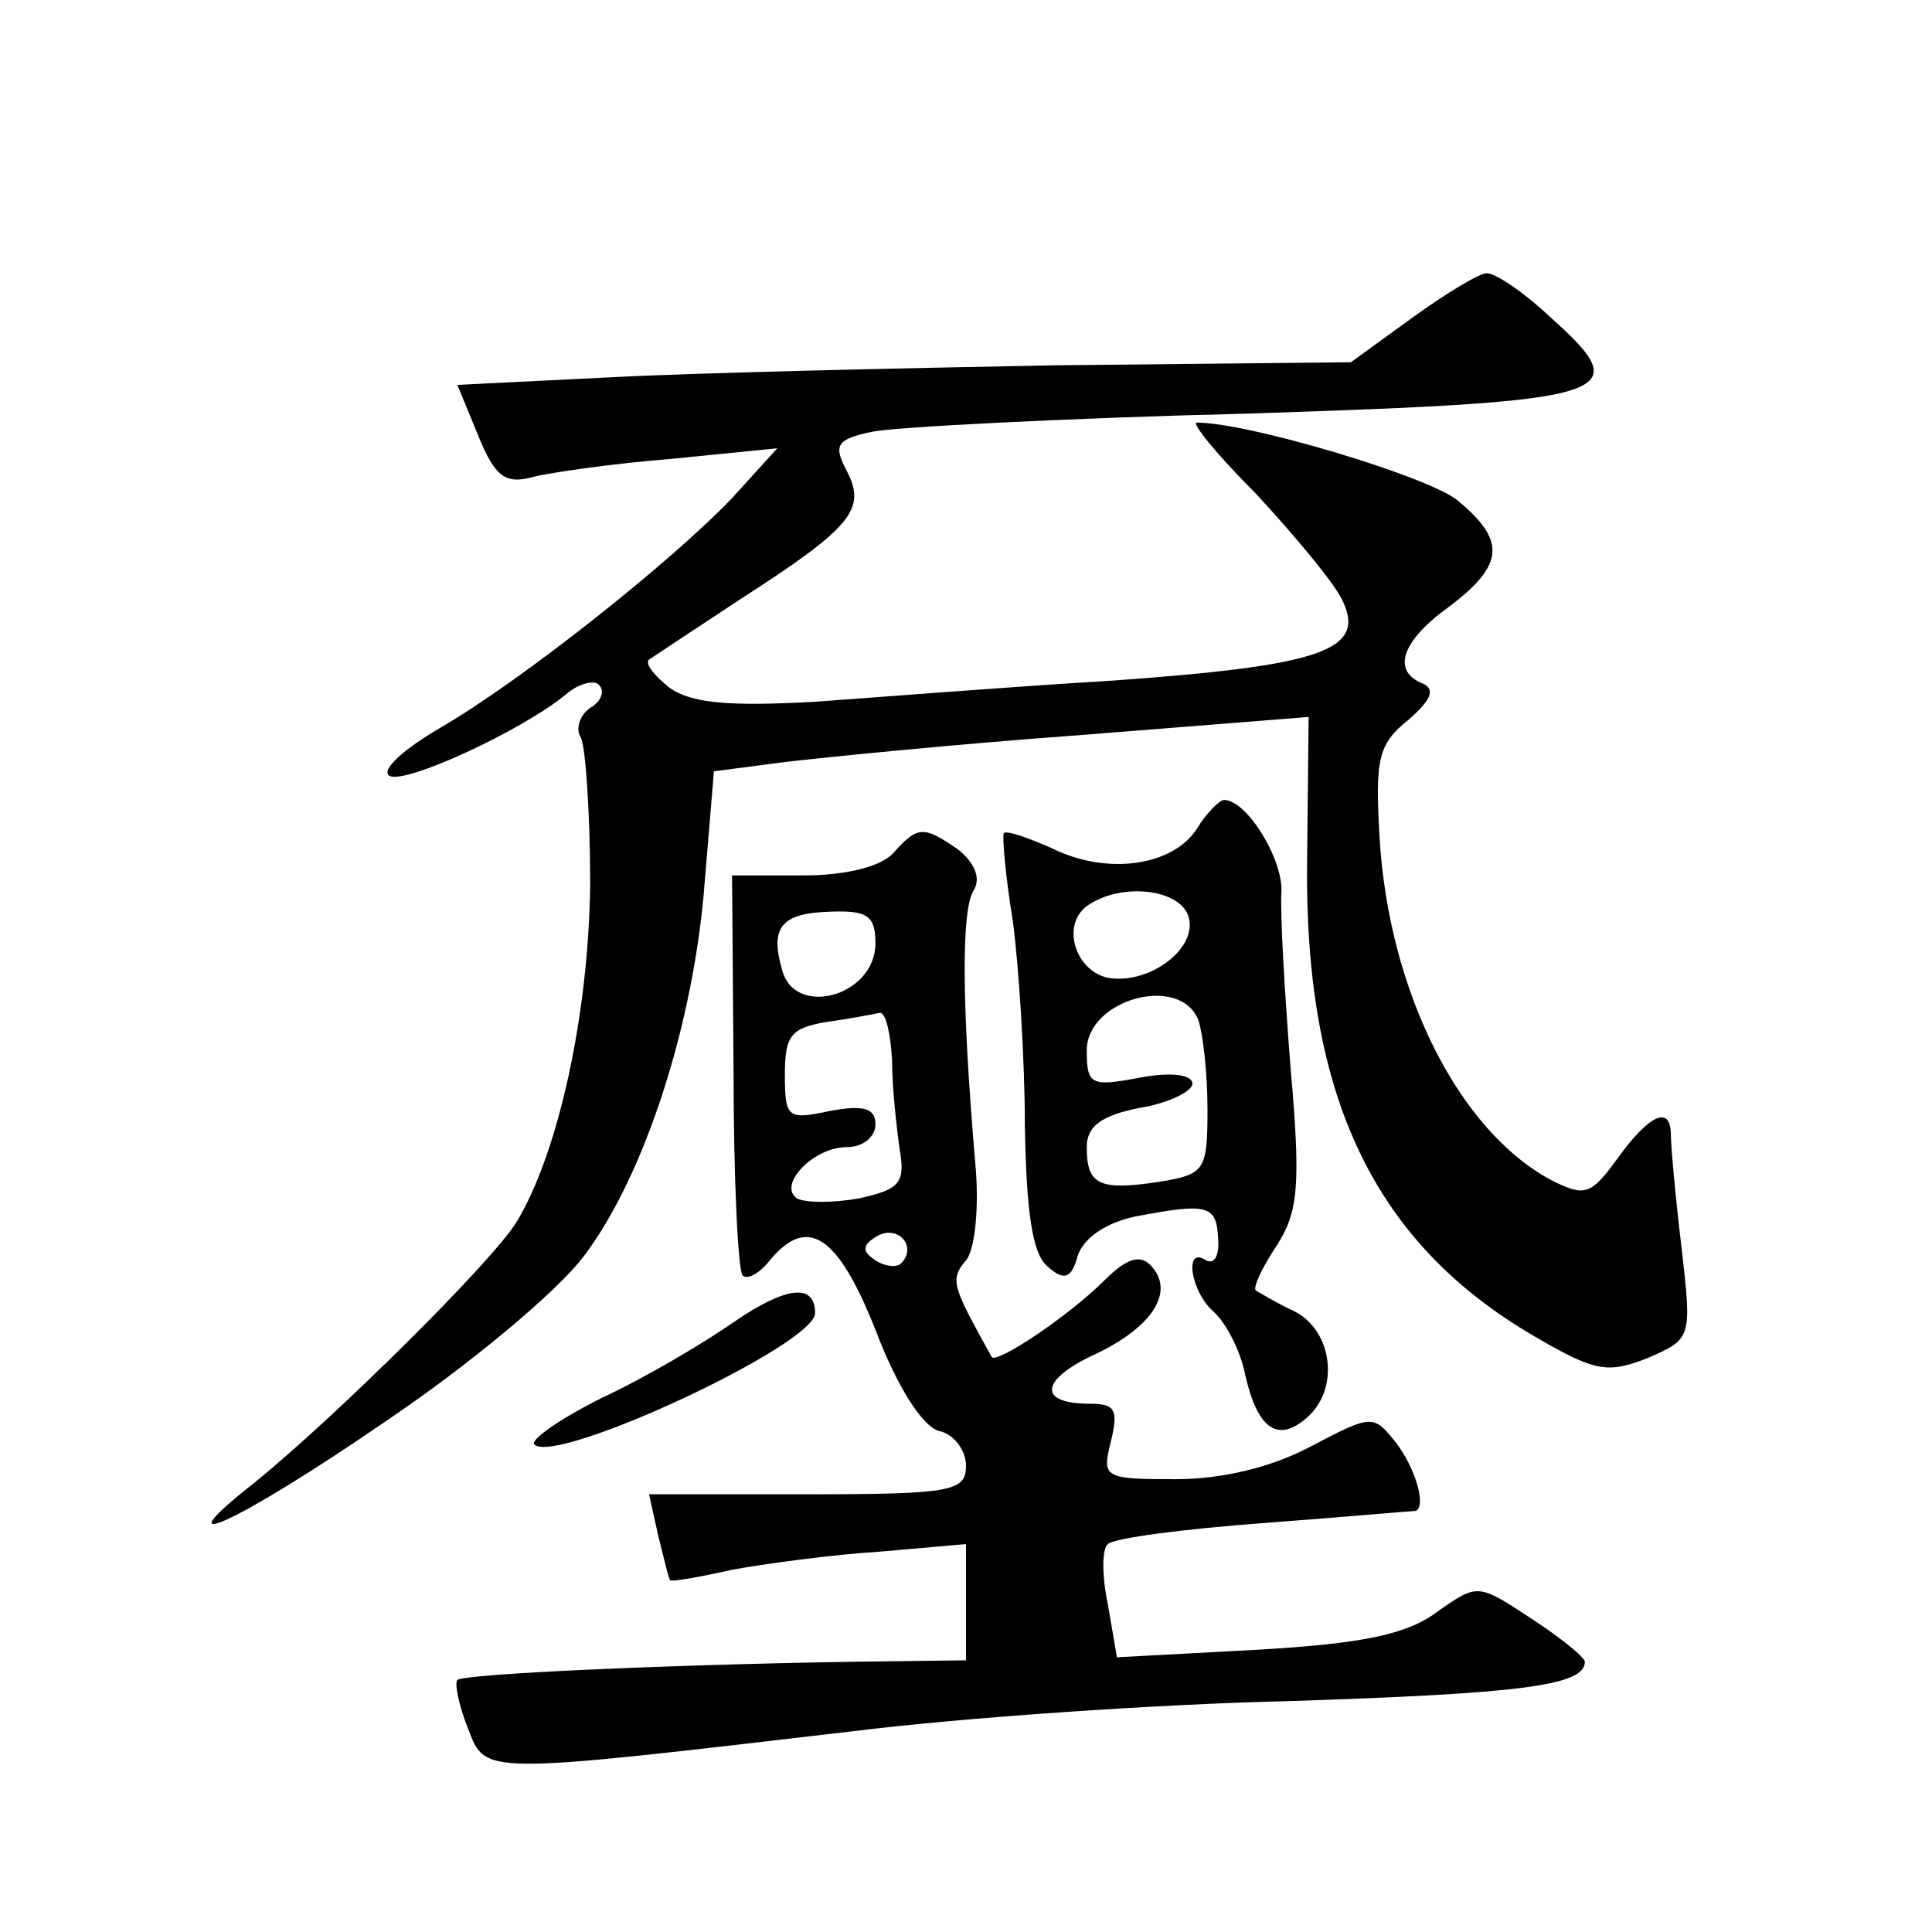 <?xml version="1.0" standalone="no"?>
<!DOCTYPE svg PUBLIC "-//W3C//DTD SVG 20010904//EN"
 "http://www.w3.org/TR/2001/REC-SVG-20010904/DTD/svg10.dtd">
<svg version="1.0" xmlns="http://www.w3.org/2000/svg"
 width="128pt" height="128pt" viewBox="0 0 128 128"
 preserveAspectRatio="xMidYMid meet">
<g transform="translate(0,128) scale(0.1,-0.1)"
fill="#0" stroke="none">
<path d="M935 1069 l-40 -29 -195 -2 c-107 -2 -240 -5 -296 -8 l-101 -5 14 -34
c11 -27 18 -32 36 -27 12 3 54 9 92 12 l70 7 -30 -33 c-39 -41 -138 -120 -193 -152
-24 -14 -40 -28 -34 -32 10 -6 88 30 117 54 8 7 19 10 22 6 4 -4 1 -11 -6 -15 -7
-5 -10 -14 -6 -20 3 -7 6 -50 6 -97 -1 -86 -21 -178 -49 -224 -17 -27 -119 -128
-173 -172 -65 -51 -13 -28 86 40 55 37 114 86 132 110 40 53 73 154 80 249 l6 72
46 6 c25 3 114 12 197 18 l151 12 -1 -95 c-2 -156 44 -253 150 -315 41 -24 49 -25
75 -15 30 13 30 13 23 74 -4 33 -7 67 -7 74 0 20 -14 14 -35 -15 -18 -25 -22 -26
-44 -15 -62 33 -108 126 -114 227 -3 52 -1 62 19 78 15 13 18 20 10 24 -21 8 -15
28 17 51 37 28 38 44 5 71 -21 16 -138 51 -172 51 -4 0 13 -21 39 -47 25 -27 51
-58 57 -70 17 -34 -13 -44 -153 -54 -67 -4 -155 -11 -197 -14 -56 -3 -80 -1 -95
9 -10 8 -17 16 -14 19 3 2 30 20 62 41 73 47 82 59 69 84 -9 17 -7 21 17 26 15
3 127 9 249 12 246 8 258 12 200 64 -17 16 -36 29 -42 29 -5 0 -28 -14 -50 -30z
M793 731 c-16 -25 -60 -31 -96 -13 -16 7 -30 12 -32 10 -1 -2 1 -28 6 -58 4 -30
8 -92 8 -136 1 -57 5 -85 15 -93 11 -10 16 -8 20 7 4 12 19 22 38 26 47 9 54 8
55 -14 1 -11 -2 -18 -8 -15 -15 10 -10 -21 5 -34 8 -7 18 -26 21 -42 8 -35 21 -45
40 -29 23 19 18 58 -7 71 -13 6 -24 13 -26 14 -2 2 4 15 14 30 14 22 16 39 9 118
-4 51 -7 103 -6 116 1 22 -23 61 -38 61 -3 0 -12 -9 -18 -19z m-6 -57 c8 -21 -24
-46 -52 -42 -23 4 -33 37 -13 49 22 14 58 10 65 -7z m7 -70 c3 -9 6 -35 6 -59 0
-41 -2 -43 -32 -48 -40 -6 -48 -2 -48 23 0 14 10 21 35 26 19 3 35 11 35 16 0 6
-14 8 -35 4 -32 -6 -35 -5 -35 18 0 34 62 51 74 20z M592 715 c-8 -9 -31 -15 -60
-15 l-47 0 1 -130 c0 -71 3 -132 6 -135 3 -3 11 1 18 10 25 30 45 17 70 -46 14
-37 31 -64 42 -67 10 -2 18 -13 18 -23 0 -17 -9 -19 -105 -19 l-105 0 6 -27 c4
-16 7 -29 8 -30 1 -1 19 2 41 7 22 4 66 10 98 12 l57 5 0 -39 0 -38 -77 -1 c-124
-2 -255 -8 -260 -12 -2 -2 1 -17 7 -32 12 -31 7 -31 255 -2 72 9 202 18 290 20
151 5 195 10 195 26 0 3 -16 16 -36 29 -35 23 -35 23 -62 4 -20 -15 -50 -21 -119
-25 l-93 -5 -6 35 c-4 19 -4 37 0 40 4 4 50 10 104 14 53 4 98 8 100 8 7 3 0 28
-13 45 -15 19 -16 19 -56 -2 -26 -14 -59 -22 -90 -22 -48 0 -49 1 -43 25 5 21 3
25 -14 25 -35 0 -33 16 4 33 38 18 53 42 36 59 -7 7 -16 4 -30 -10 -24 -24 -72
-56 -75 -51 -26 47 -28 51 -17 64 6 7 9 36 6 66 -9 106 -9 166 -1 179 5 8 1 18
-10 27 -23 16 -27 16 -43 -2z m-12 -60 c0 -35 -54 -50 -62 -17 -8 28 0 37 32 38
25 1 30 -3 30 -21z m11 -77 c0 -18 3 -45 5 -59 4 -23 0 -27 -27 -33 -17 -3 -35
-3 -41 0 -13 9 11 34 33 34 11 0 19 7 19 15 0 11 -8 13 -30 9 -28 -6 -30 -5 -30
24 0 26 4 31 28 35 15 2 30 5 35 6 4 0 7 -14 8 -31z m6 -135 c-3 -3 -11 -2 -17
2 -9 6 -9 10 1 16 14 8 27 -7 16 -18z M486 404 c-20 -14 -59 -37 -87 -50 -28 -14
-48 -28 -45 -31 14 -14 186 66 186 87 0 20 -19 18 -54 -6z"/>
</g>
</svg>
